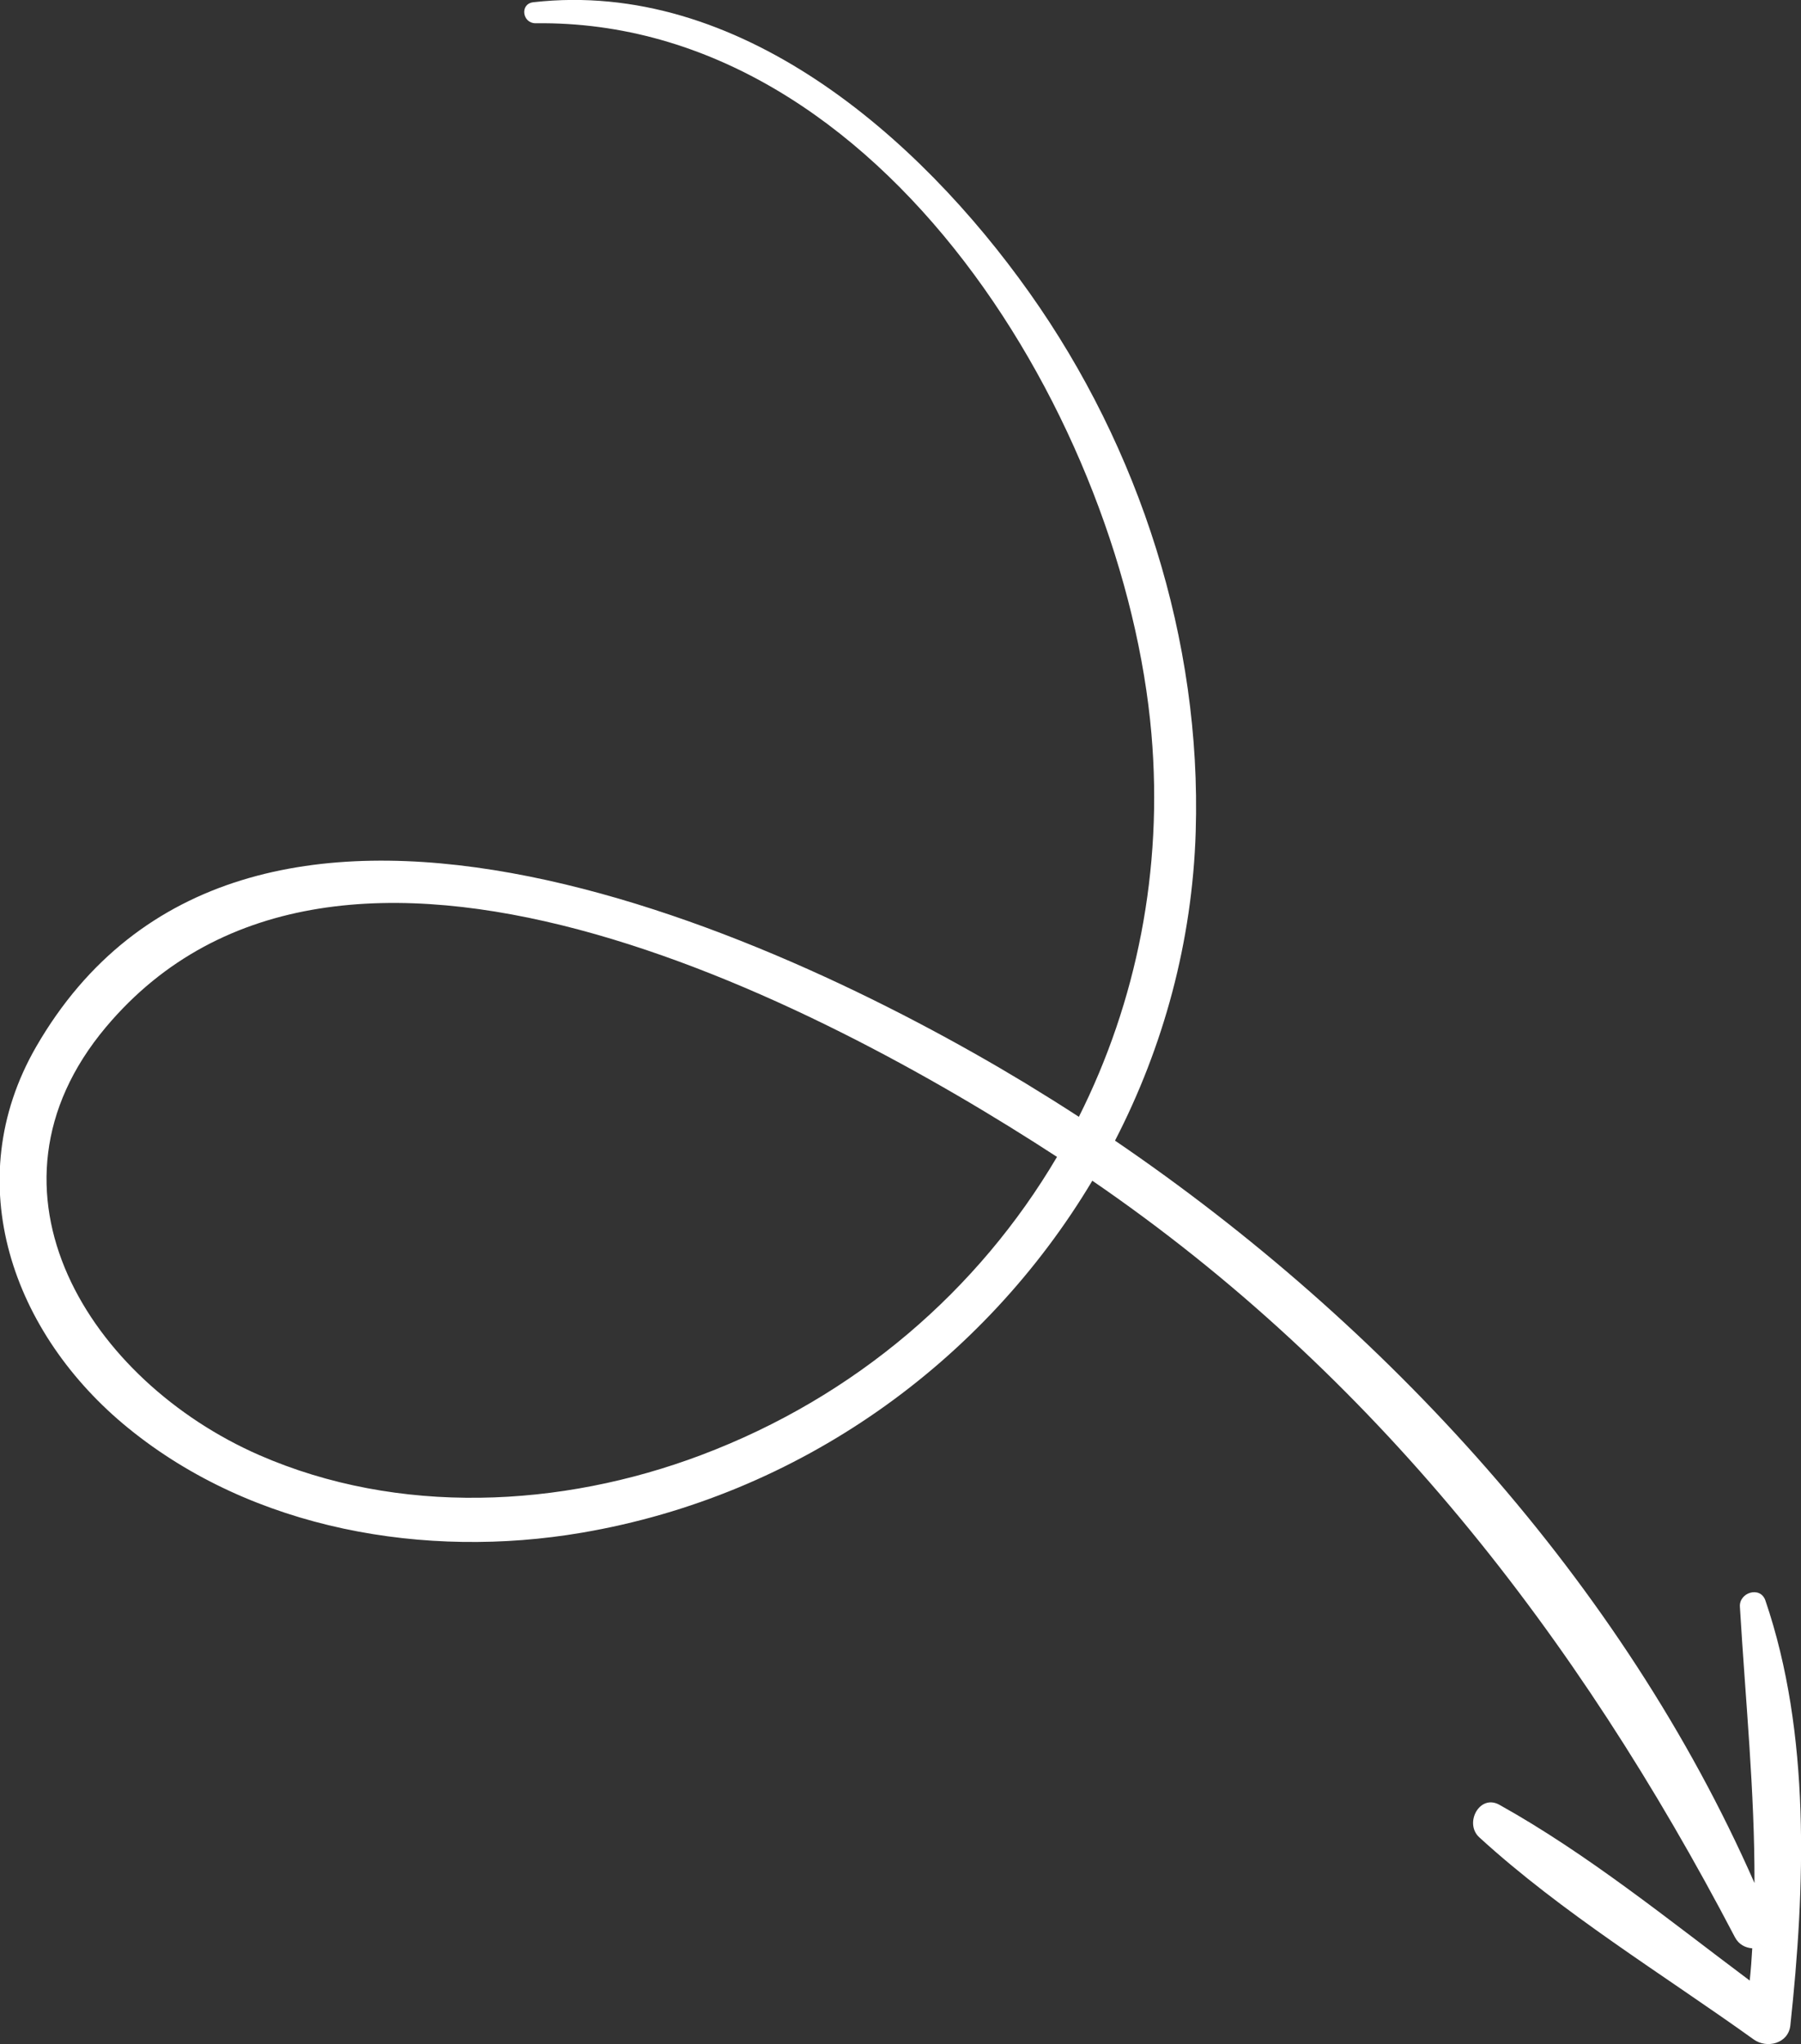 <?xml version="1.0" encoding="UTF-8"?>
<svg id="Ebene_2" data-name="Ebene 2" xmlns="http://www.w3.org/2000/svg" xmlns:xlink="http://www.w3.org/1999/xlink" viewBox="0 0 64.27 72.94">
  <rect x="0" y="0" width="64.27" height="72.94" fill="#333333" stroke="none"/>
  <defs>
    <style>
      .cls-1, .cls-2 {
        fill: none;
      }

      .cls-3 {
        fill: #fff;
      }

      .cls-2 {
        clip-path: url(#clippath);
      }
    </style>
    <clipPath id="clippath">
      <rect class="cls-1" width="64.27" height="72.94"/>
    </clipPath>
  </defs>
  <g id="Ebene_1-2" data-name="Ebene 1">
    <g class="cls-2">
      <path class="cls-3" d="m25.02,51.92c-5.01,1.89-10.8,2.17-15.77,0-6.01-2.63-10.38-9.42-5.47-15.27,8.3-9.88,25.39-.94,33.94,4.63-2.8,4.75-7.18,8.56-12.7,10.64m38.87,20.35c.53-4.93.73-10.41-.89-15.16-.18-.53-.95-.29-.91.23.2,3.36.53,6.58.52,9.85-4.7-10.69-13.17-19.92-22.82-26.49,1.73-3.35,2.76-7.1,2.88-11.03.21-6.82-2-13.68-5.93-19.22C32.77,4.85,26.34-.75,19.03.08c-.49.06-.39.75.08.75,12.43-.16,21.03,14.35,21.98,25.36.42,4.86-.53,9.56-2.59,13.66-.63-.41-1.27-.81-1.91-1.2-9.18-5.55-27.96-14.01-35.3-1.3-2.79,4.84-.83,10.26,3.29,13.61,4.46,3.63,10.61,4.68,16.18,3.73,7.77-1.32,14.35-6.08,18.22-12.56,10.06,6.89,17.3,16.22,22.93,26.99.14.27.38.38.62.4-.02.38-.05.77-.09,1.15-2.9-2.17-5.79-4.52-8.93-6.27-.71-.4-1.27.66-.72,1.16,2.95,2.7,6.54,4.88,9.79,7.21.47.34,1.24.15,1.31-.5"/>
    </g>
  </g>
</svg>